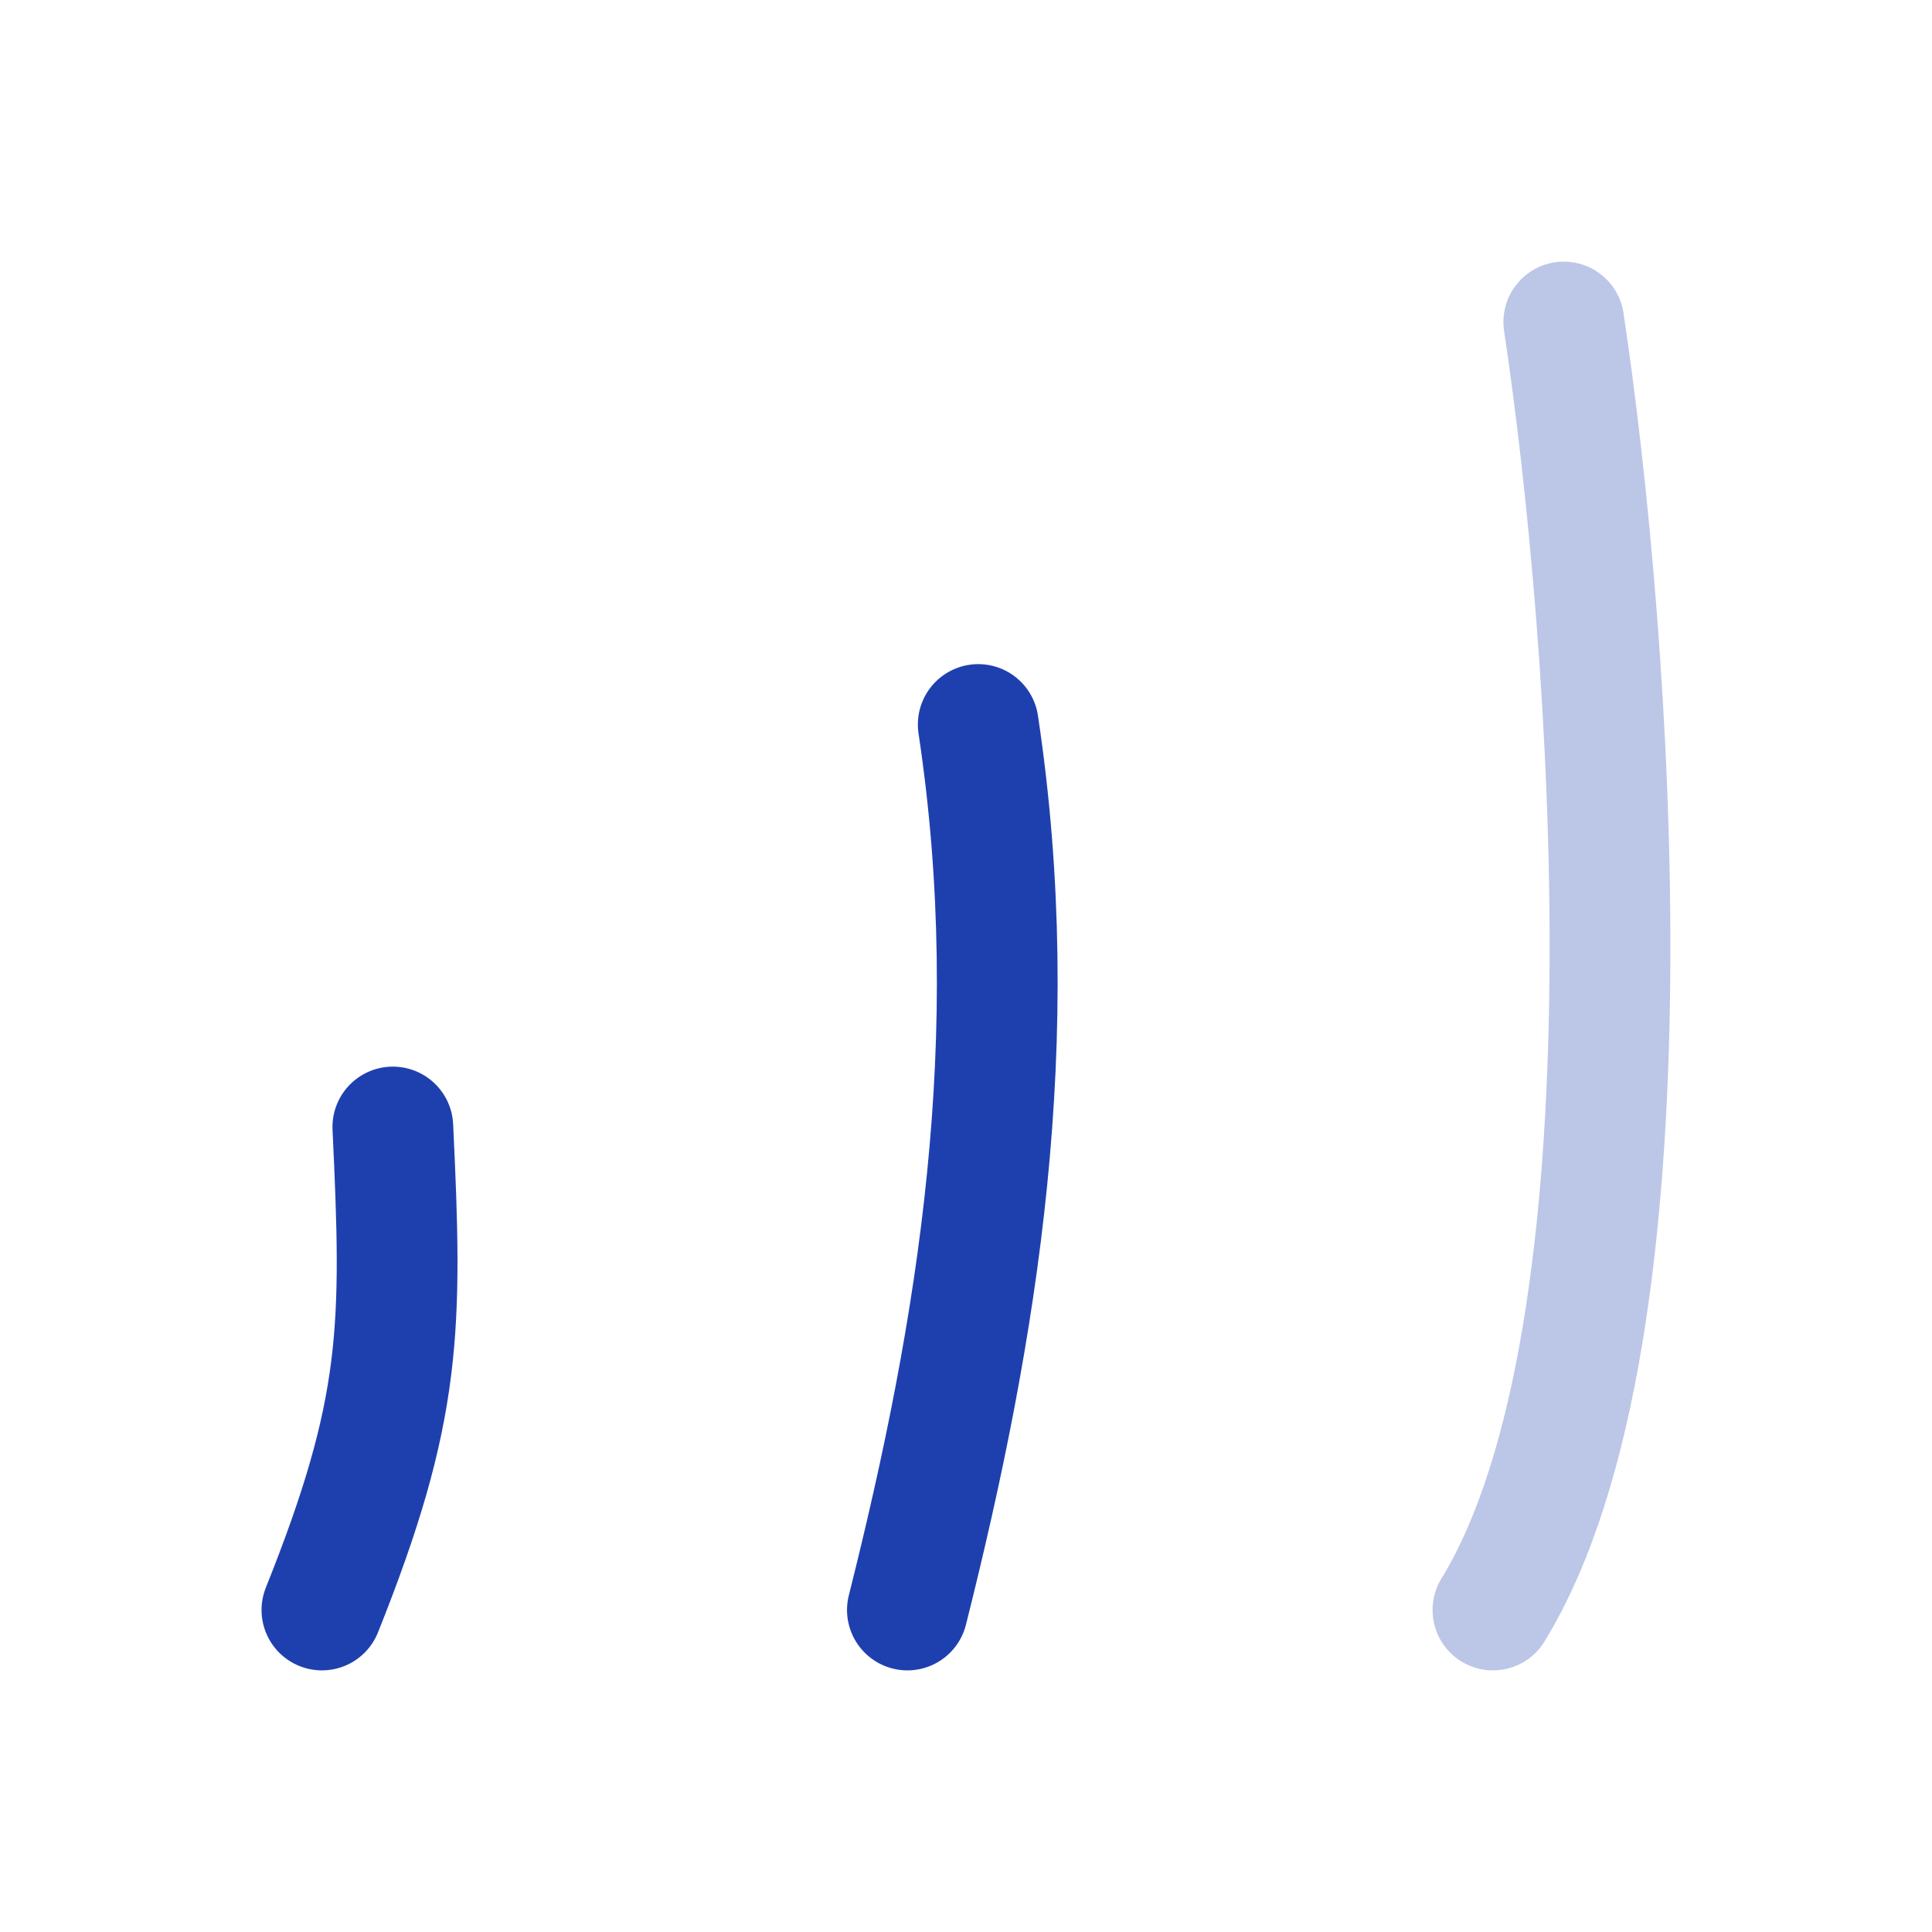<svg width="24" height="24" viewBox="0 0 24 24" fill="none" xmlns="http://www.w3.org/2000/svg">
<path d="M12.152 9C12.739 12.897 12.152 16.5 11.272 20M4.88 14C4.999 16.5 4.999 17.5 3.999 20" stroke="#1E40AF" stroke-width="1.5" stroke-linecap="round"/>
<path d="M19.426 4C20.013 7.897 20.658 16.554 18.546 20" stroke="#1E40AF" stroke-opacity="0.3" stroke-width="1.5" stroke-linecap="round"/>
</svg>
